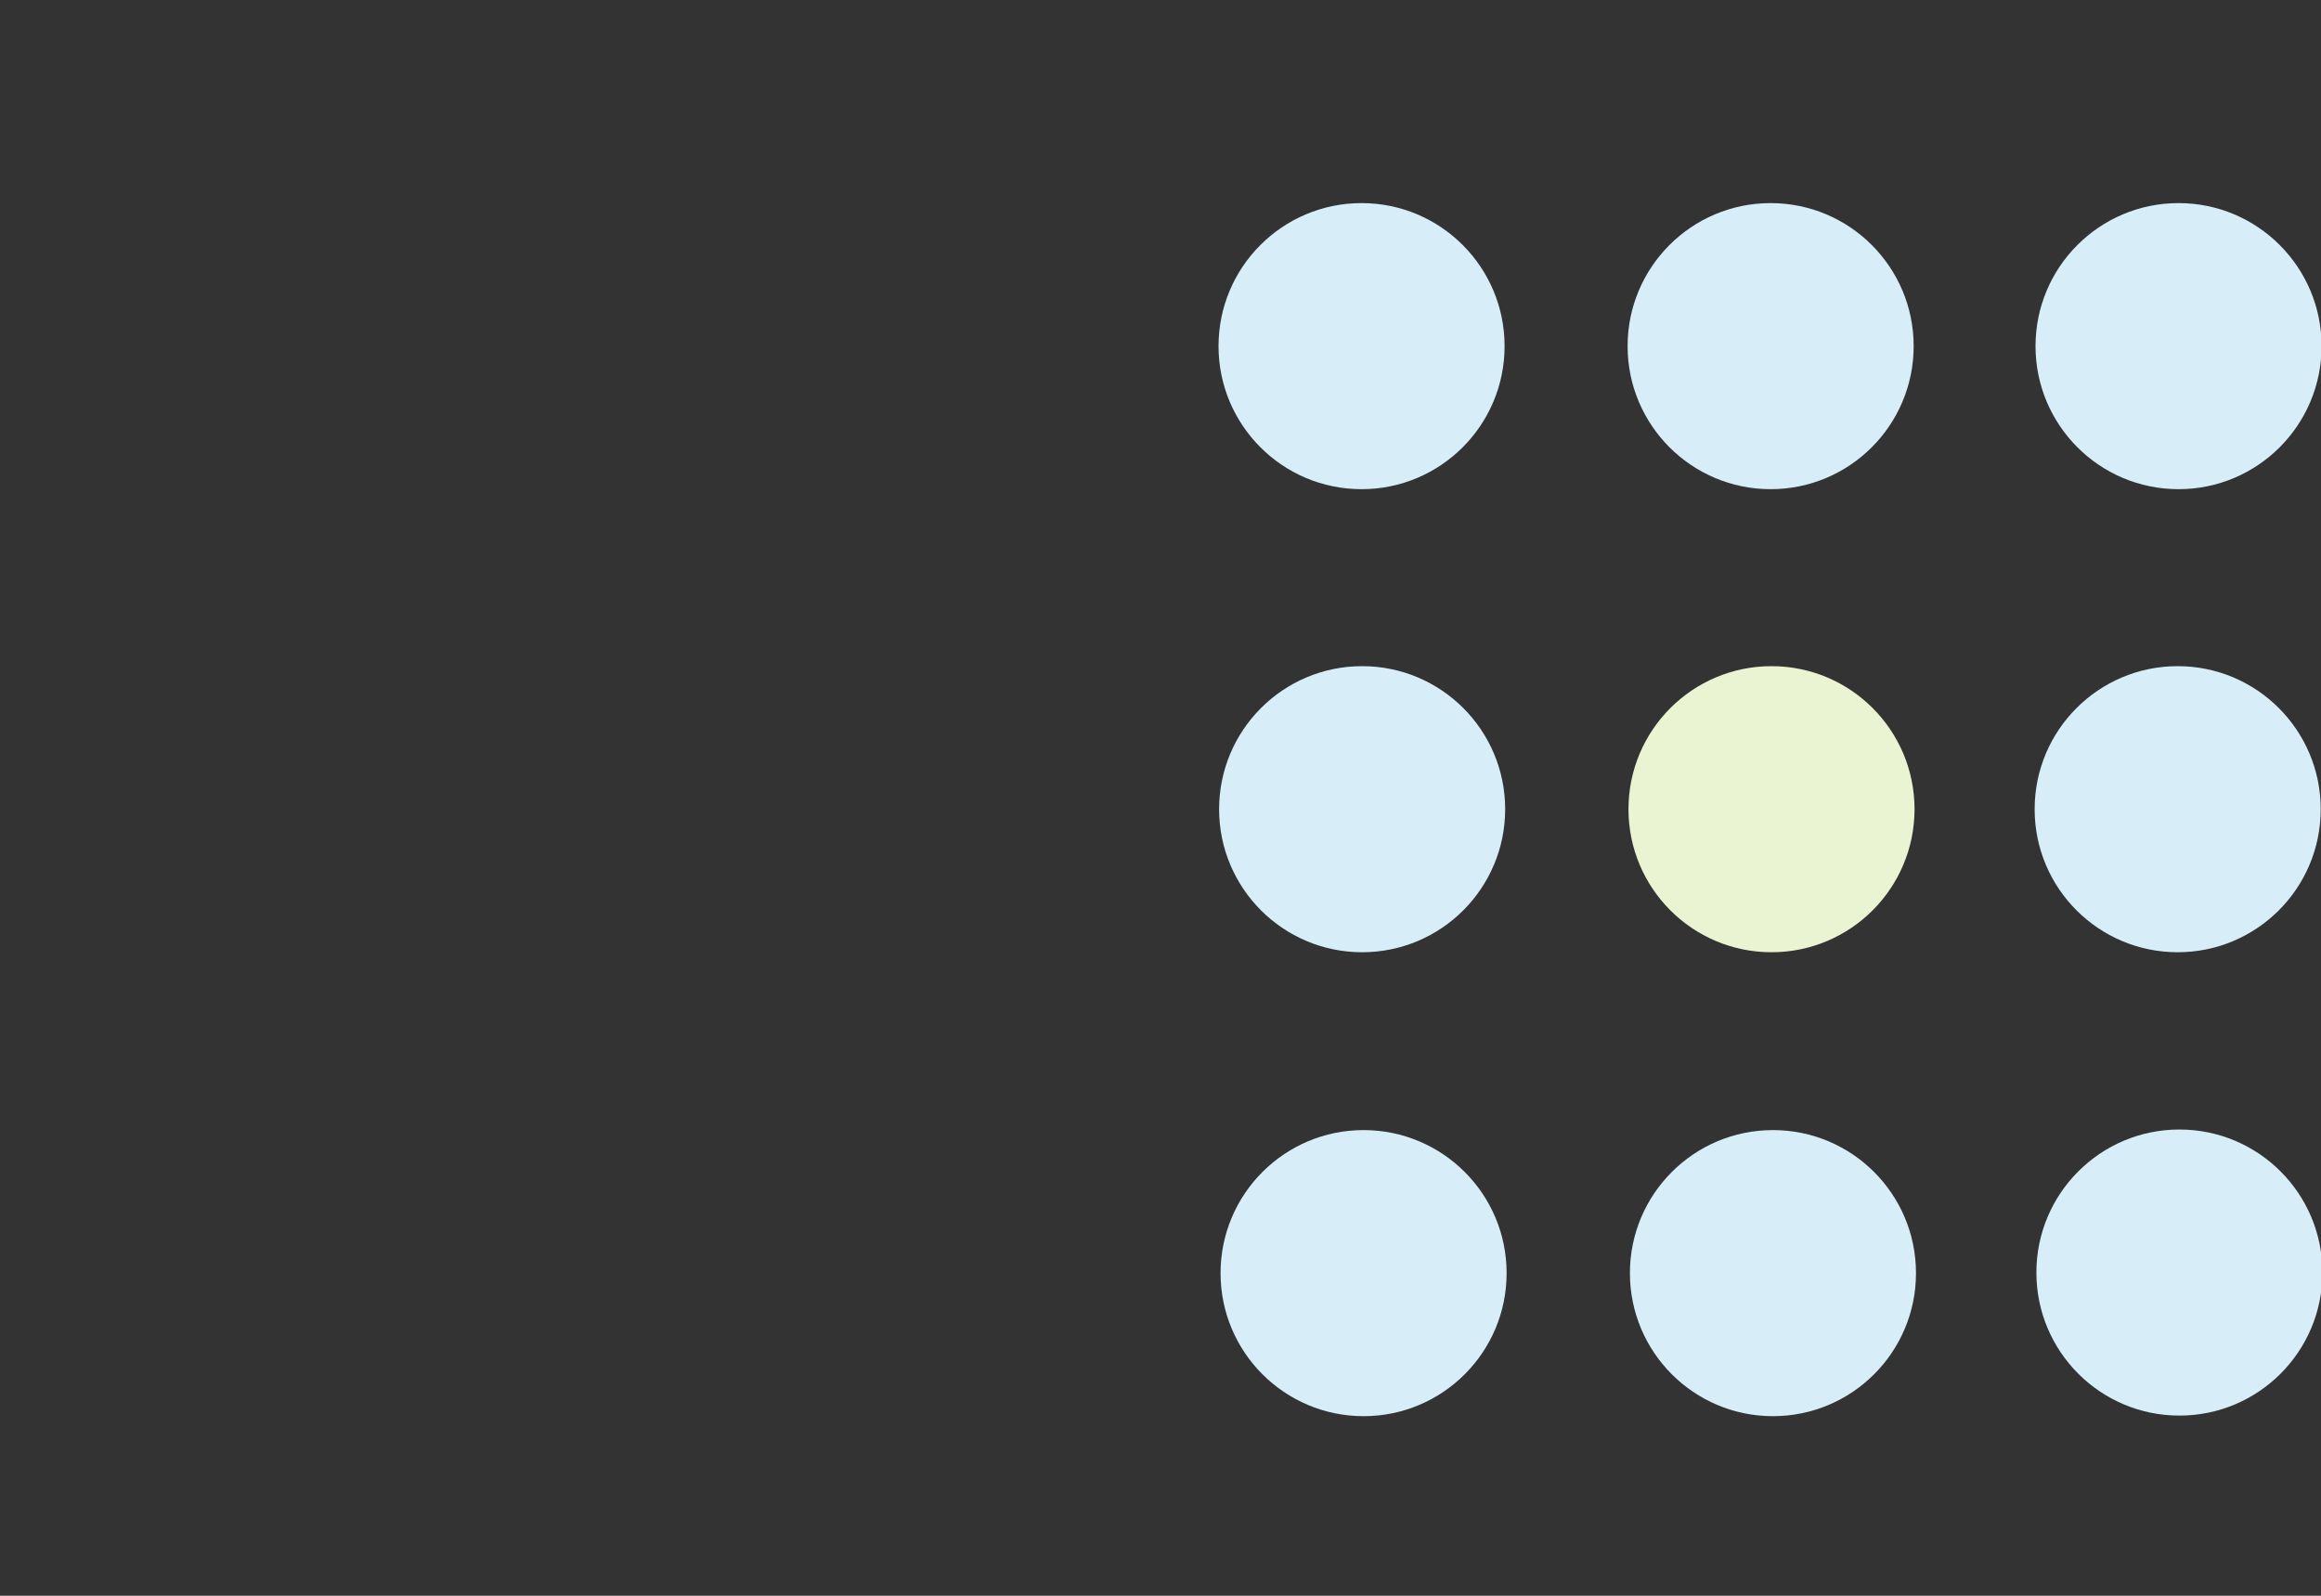 <svg width="80" height="55" viewBox="0 0 80 55" fill="none" xmlns="http://www.w3.org/2000/svg">
<rect x="0" y="0" width="80" height="55" fill="#333333" stroke="none"/>
<g clip-path="url(#clip0)">
<path d="M61.03 16.86C63.752 16.86 65.96 14.653 65.96 11.93C65.96 9.207 63.752 7 61.03 7C58.307 7 56.1 9.207 56.1 11.93C56.1 14.653 58.307 16.86 61.03 16.86Z" fill="#D7EEF9"/>
<path d="M46.93 16.86C49.653 16.86 51.86 14.653 51.86 11.93C51.86 9.207 49.653 7 46.93 7C44.207 7 42 9.207 42 11.93C42 14.653 44.207 16.86 46.93 16.86Z" fill="#D7EEF9"/>
<path d="M75.09 16.86C77.812 16.86 80.02 14.653 80.02 11.93C80.02 9.207 77.812 7 75.09 7C72.367 7 70.16 9.207 70.16 11.93C70.16 14.653 72.367 16.86 75.09 16.86Z" fill="#D7EEF9"/>
<path d="M47 48.81C49.723 48.81 51.93 46.603 51.93 43.88C51.93 41.157 49.723 38.95 47 38.95C44.277 38.95 42.07 41.157 42.07 43.88C42.07 46.603 44.277 48.81 47 48.81Z" fill="#D7EEF9"/>
<path d="M61.11 48.81C63.833 48.81 66.04 46.603 66.04 43.88C66.04 41.157 63.833 38.95 61.11 38.95C58.387 38.95 56.18 41.157 56.18 43.88C56.18 46.603 58.387 48.81 61.11 48.81Z" fill="#D7EEF9"/>
<path d="M75.12 48.79C77.843 48.79 80.05 46.583 80.05 43.86C80.05 41.137 77.843 38.93 75.12 38.93C72.397 38.93 70.19 41.137 70.19 43.86C70.19 46.583 72.397 48.79 75.12 48.79Z" fill="#D7EEF9"/>
<path d="M46.95 32.82C49.673 32.82 51.88 30.613 51.88 27.89C51.88 25.167 49.673 22.96 46.95 22.96C44.227 22.96 42.02 25.167 42.02 27.89C42.02 30.613 44.227 32.82 46.95 32.82Z" fill="#D7EEF9"/>
<path d="M61.06 32.82C63.783 32.82 65.99 30.613 65.99 27.89C65.99 25.167 63.783 22.96 61.06 22.96C58.337 22.96 56.13 25.167 56.13 27.89C56.13 30.613 58.337 32.82 61.06 32.82Z" fill="#EAF3D2"/>
<path d="M75.06 32.82C77.783 32.82 79.99 30.613 79.99 27.89C79.99 25.167 77.783 22.96 75.06 22.96C72.337 22.96 70.13 25.167 70.13 27.89C70.13 30.613 72.337 32.82 75.06 32.82Z" fill="#D7EEF9"/>
</g>
<defs>
<clipPath id="clip0">
<rect width="80" height="55" fill="white"/>
</clipPath>
</defs>
</svg>
